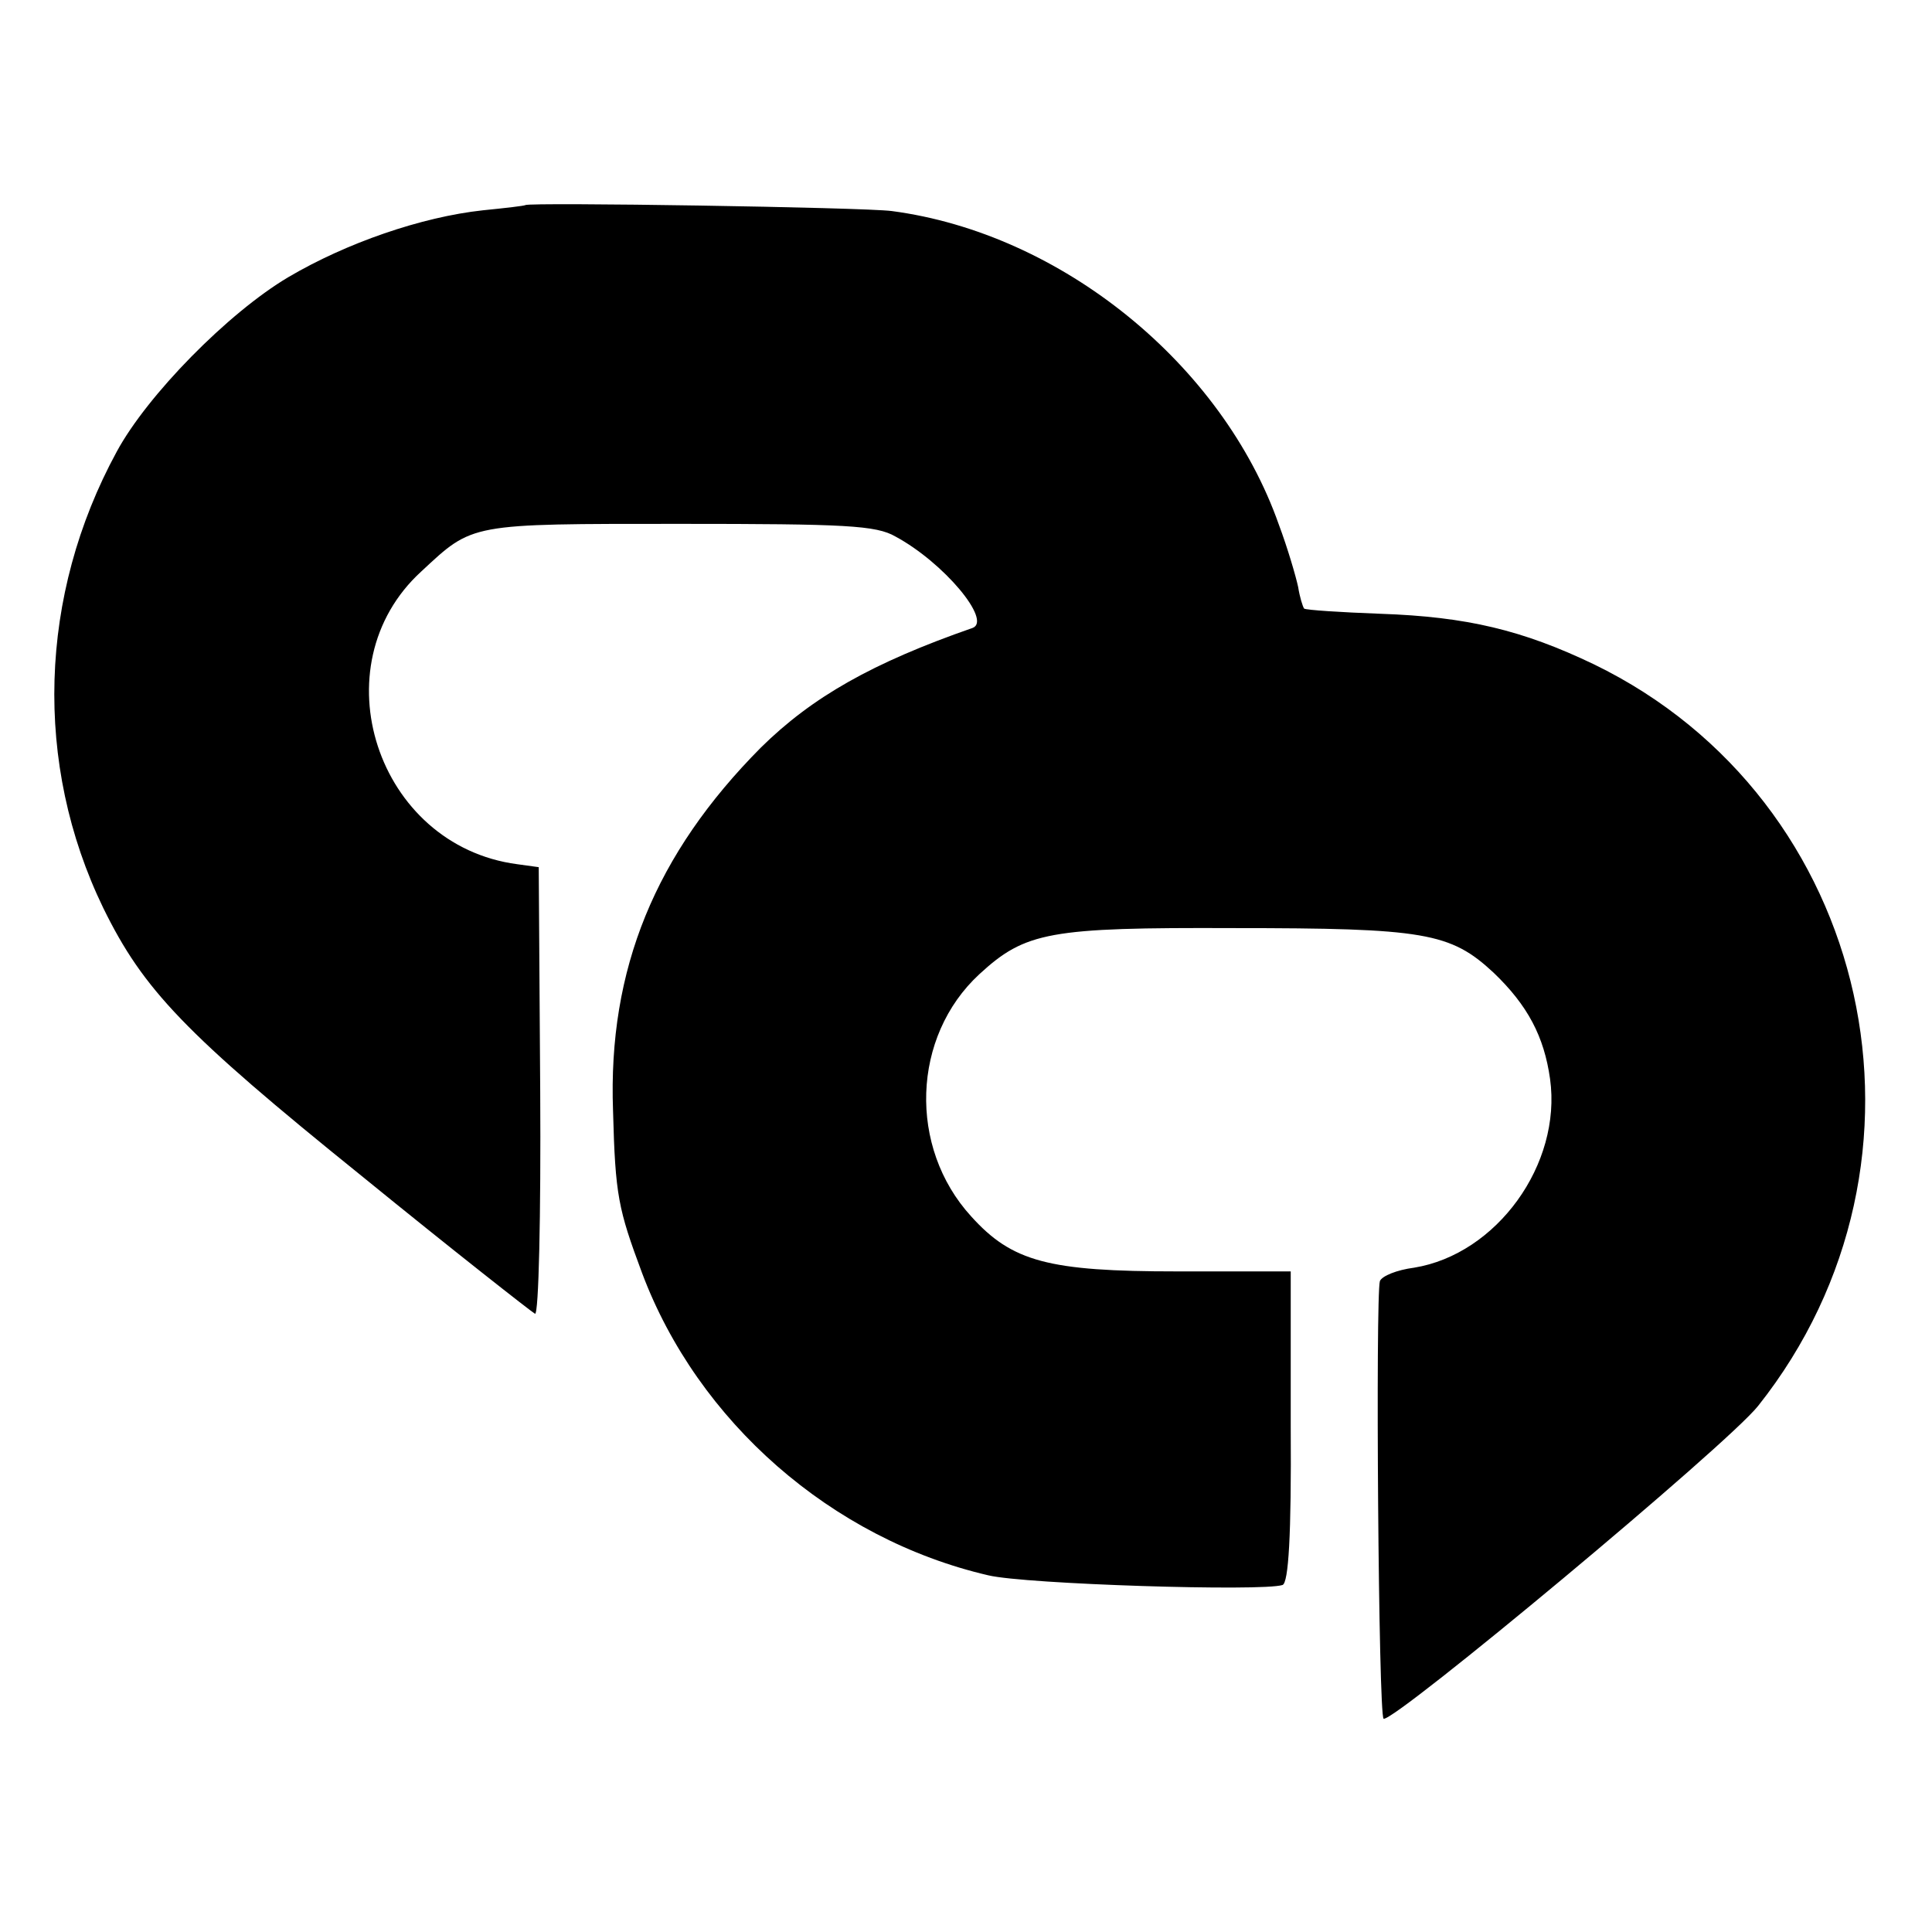 <?xml version="1.0" standalone="no"?>
<!DOCTYPE svg PUBLIC "-//W3C//DTD SVG 20010904//EN"
 "http://www.w3.org/TR/2001/REC-SVG-20010904/DTD/svg10.dtd">
<svg version="1.0" xmlns="http://www.w3.org/2000/svg"
 width="260pt" height="260pt" viewBox="0 0 260 260"
 preserveAspectRatio="xMidYMid meet">
<g transform="translate(0,260) scale(0.1,-0.1)"
fill="#000000" stroke="none">
<path d="M707 2324 c-1 -1 -27 -4 -57 -7 -83 -9 -184 -44 -262 -90 -81 -48
-190 -159 -231 -235 -105 -193 -112 -420 -18 -614 54 -110 109 -168 347 -360
124 -101 230 -184 234 -186 5 -2 8 133 7 299 l-2 302 -29 4 c-189 25 -268 267
-129 394 70 65 63 64 348 64 223 0 264 -2 290 -17 65 -35 130 -113 104 -123
-135 -47 -216 -93 -285 -161 -142 -143 -206 -298 -199 -489 3 -114 7 -132 39
-218 75 -200 255 -358 466 -407 50 -12 369 -22 396 -13 8 3 12 66 11 213 l0
209 -153 0 c-173 0 -222 13 -277 74 -85 93 -80 242 11 326 62 57 94 63 342 62
257 0 292 -6 350 -60 46 -44 68 -86 76 -143 16 -115 -72 -236 -183 -254 -23
-3 -43 -11 -46 -18 -6 -20 -2 -586 5 -589 14 -5 462 368 504 421 262 330 154
816 -221 998 -96 46 -171 64 -287 68 -54 2 -100 5 -103 7 -2 3 -6 16 -8 29 -3
14 -14 52 -26 84 -76 216 -293 392 -521 422 -38 5 -488 12 -493 8z"/>
</g>
</svg>
